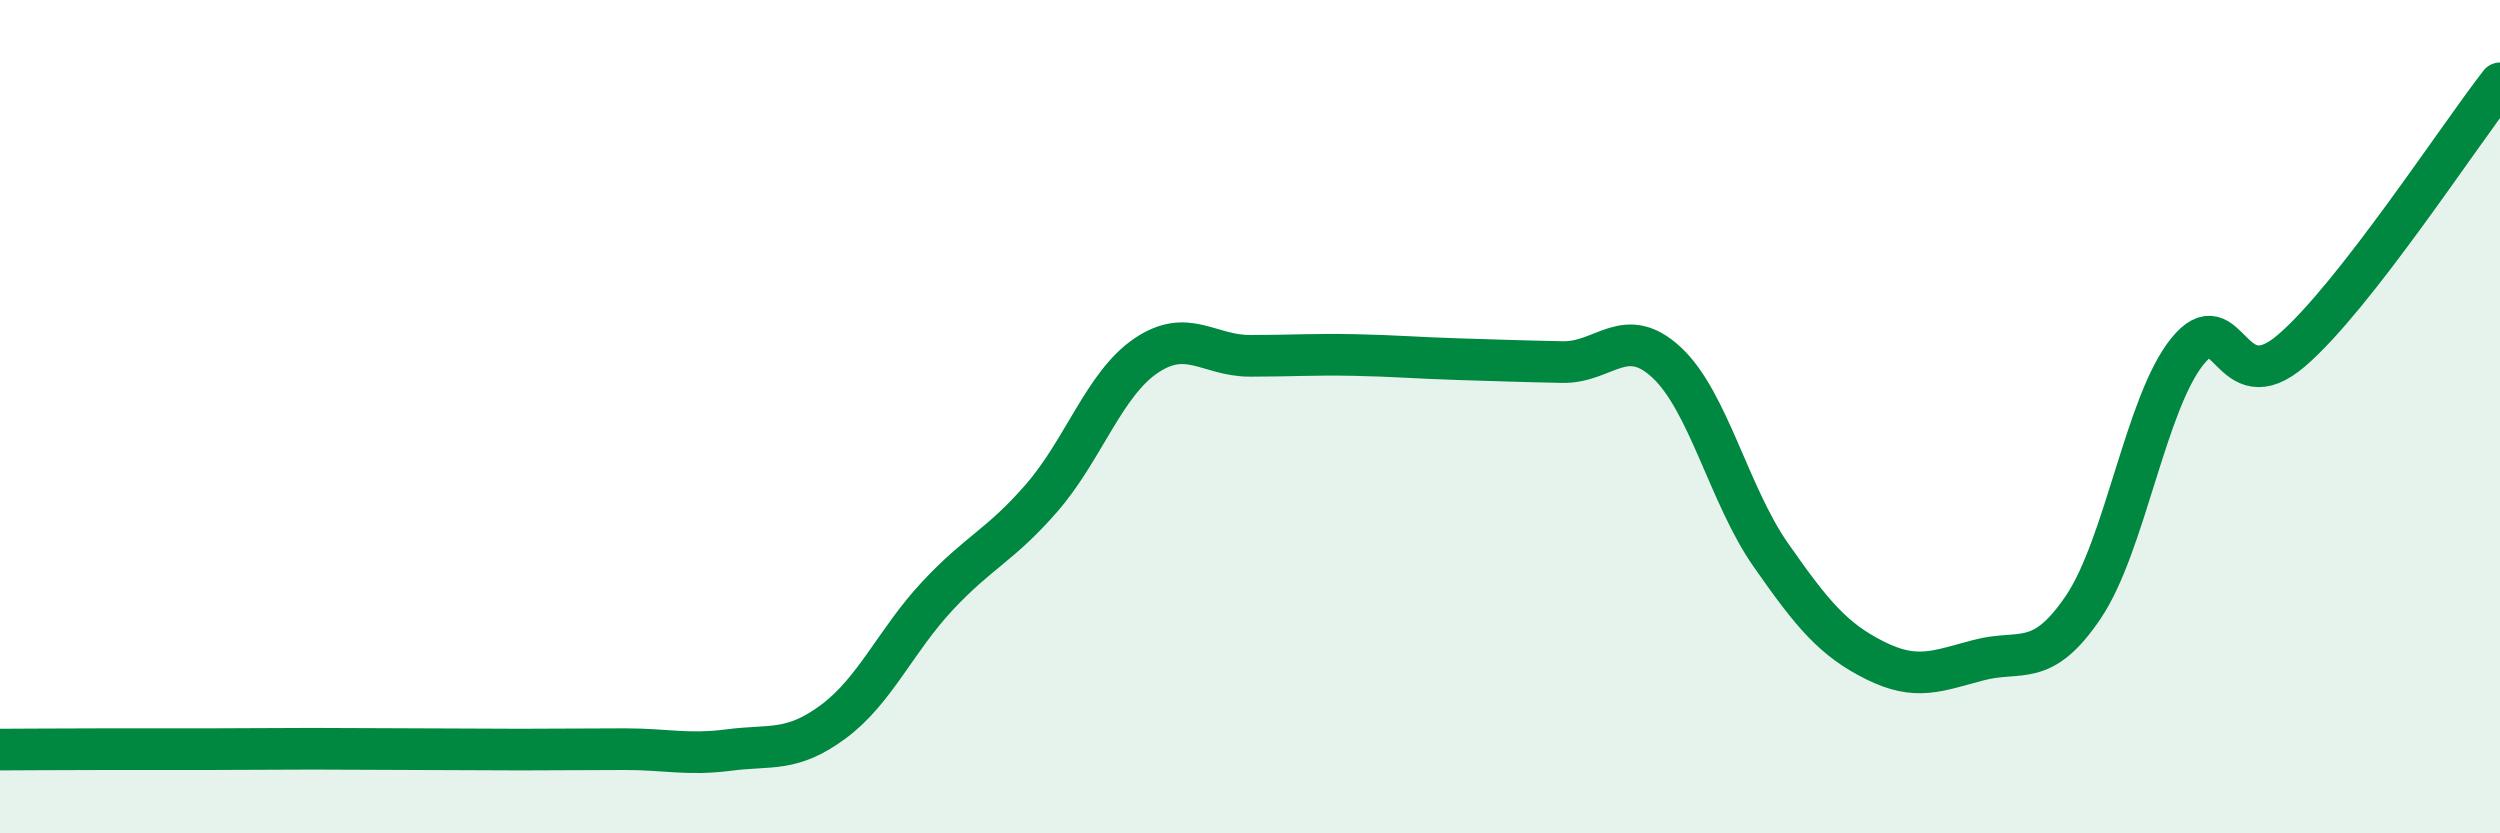 
    <svg width="60" height="20" viewBox="0 0 60 20" xmlns="http://www.w3.org/2000/svg">
      <path
        d="M 0,17.99 C 0.5,17.99 1.5,17.98 2.5,17.98 C 3.5,17.98 4,17.98 5,17.98 C 6,17.98 6.5,17.97 7.5,17.97 C 8.5,17.97 9,17.98 10,17.98 C 11,17.98 11.5,17.99 12.5,17.99 C 13.5,17.99 14,17.98 15,17.98 C 16,17.98 16.5,18.13 17.5,18 C 18.5,17.87 19,18.06 20,17.32 C 21,16.58 21.5,15.37 22.5,14.3 C 23.5,13.23 24,13.1 25,11.95 C 26,10.8 26.5,9.22 27.5,8.54 C 28.5,7.86 29,8.54 30,8.54 C 31,8.54 31.5,8.5 32.5,8.52 C 33.5,8.54 34,8.59 35,8.62 C 36,8.65 36.5,8.67 37.5,8.69 C 38.5,8.71 39,7.77 40,8.7 C 41,9.63 41.5,11.89 42.5,13.32 C 43.5,14.75 44,15.35 45,15.85 C 46,16.35 46.5,16.1 47.5,15.84 C 48.5,15.58 49,16.05 50,14.57 C 51,13.09 51.5,9.66 52.5,8.43 C 53.5,7.2 53.5,9.7 55,8.41 C 56.5,7.12 59,3.28 60,2L60 20L0 20Z"
        fill="#008740"
        opacity="0.1"
        stroke-linecap="round"
        stroke-linejoin="round"
      />
      <path
        d="M 0,17.99 C 0.5,17.99 1.5,17.98 2.5,17.98 C 3.5,17.98 4,17.98 5,17.98 C 6,17.98 6.5,17.97 7.5,17.97 C 8.5,17.97 9,17.98 10,17.98 C 11,17.98 11.5,17.99 12.5,17.99 C 13.5,17.99 14,17.98 15,17.98 C 16,17.98 16.5,18.13 17.5,18 C 18.5,17.87 19,18.06 20,17.32 C 21,16.58 21.5,15.37 22.5,14.3 C 23.5,13.23 24,13.1 25,11.95 C 26,10.8 26.5,9.22 27.5,8.54 C 28.5,7.86 29,8.54 30,8.54 C 31,8.54 31.5,8.5 32.5,8.52 C 33.5,8.54 34,8.59 35,8.62 C 36,8.65 36.5,8.67 37.5,8.69 C 38.5,8.71 39,7.77 40,8.7 C 41,9.63 41.5,11.89 42.5,13.32 C 43.5,14.75 44,15.35 45,15.85 C 46,16.35 46.5,16.1 47.5,15.84 C 48.5,15.58 49,16.05 50,14.57 C 51,13.09 51.5,9.66 52.5,8.43 C 53.5,7.2 53.5,9.7 55,8.41 C 56.5,7.12 59,3.28 60,2"
        stroke="#008740"
        stroke-width="1"
        fill="none"
        stroke-linecap="round"
        stroke-linejoin="round"
      />
    </svg>
  